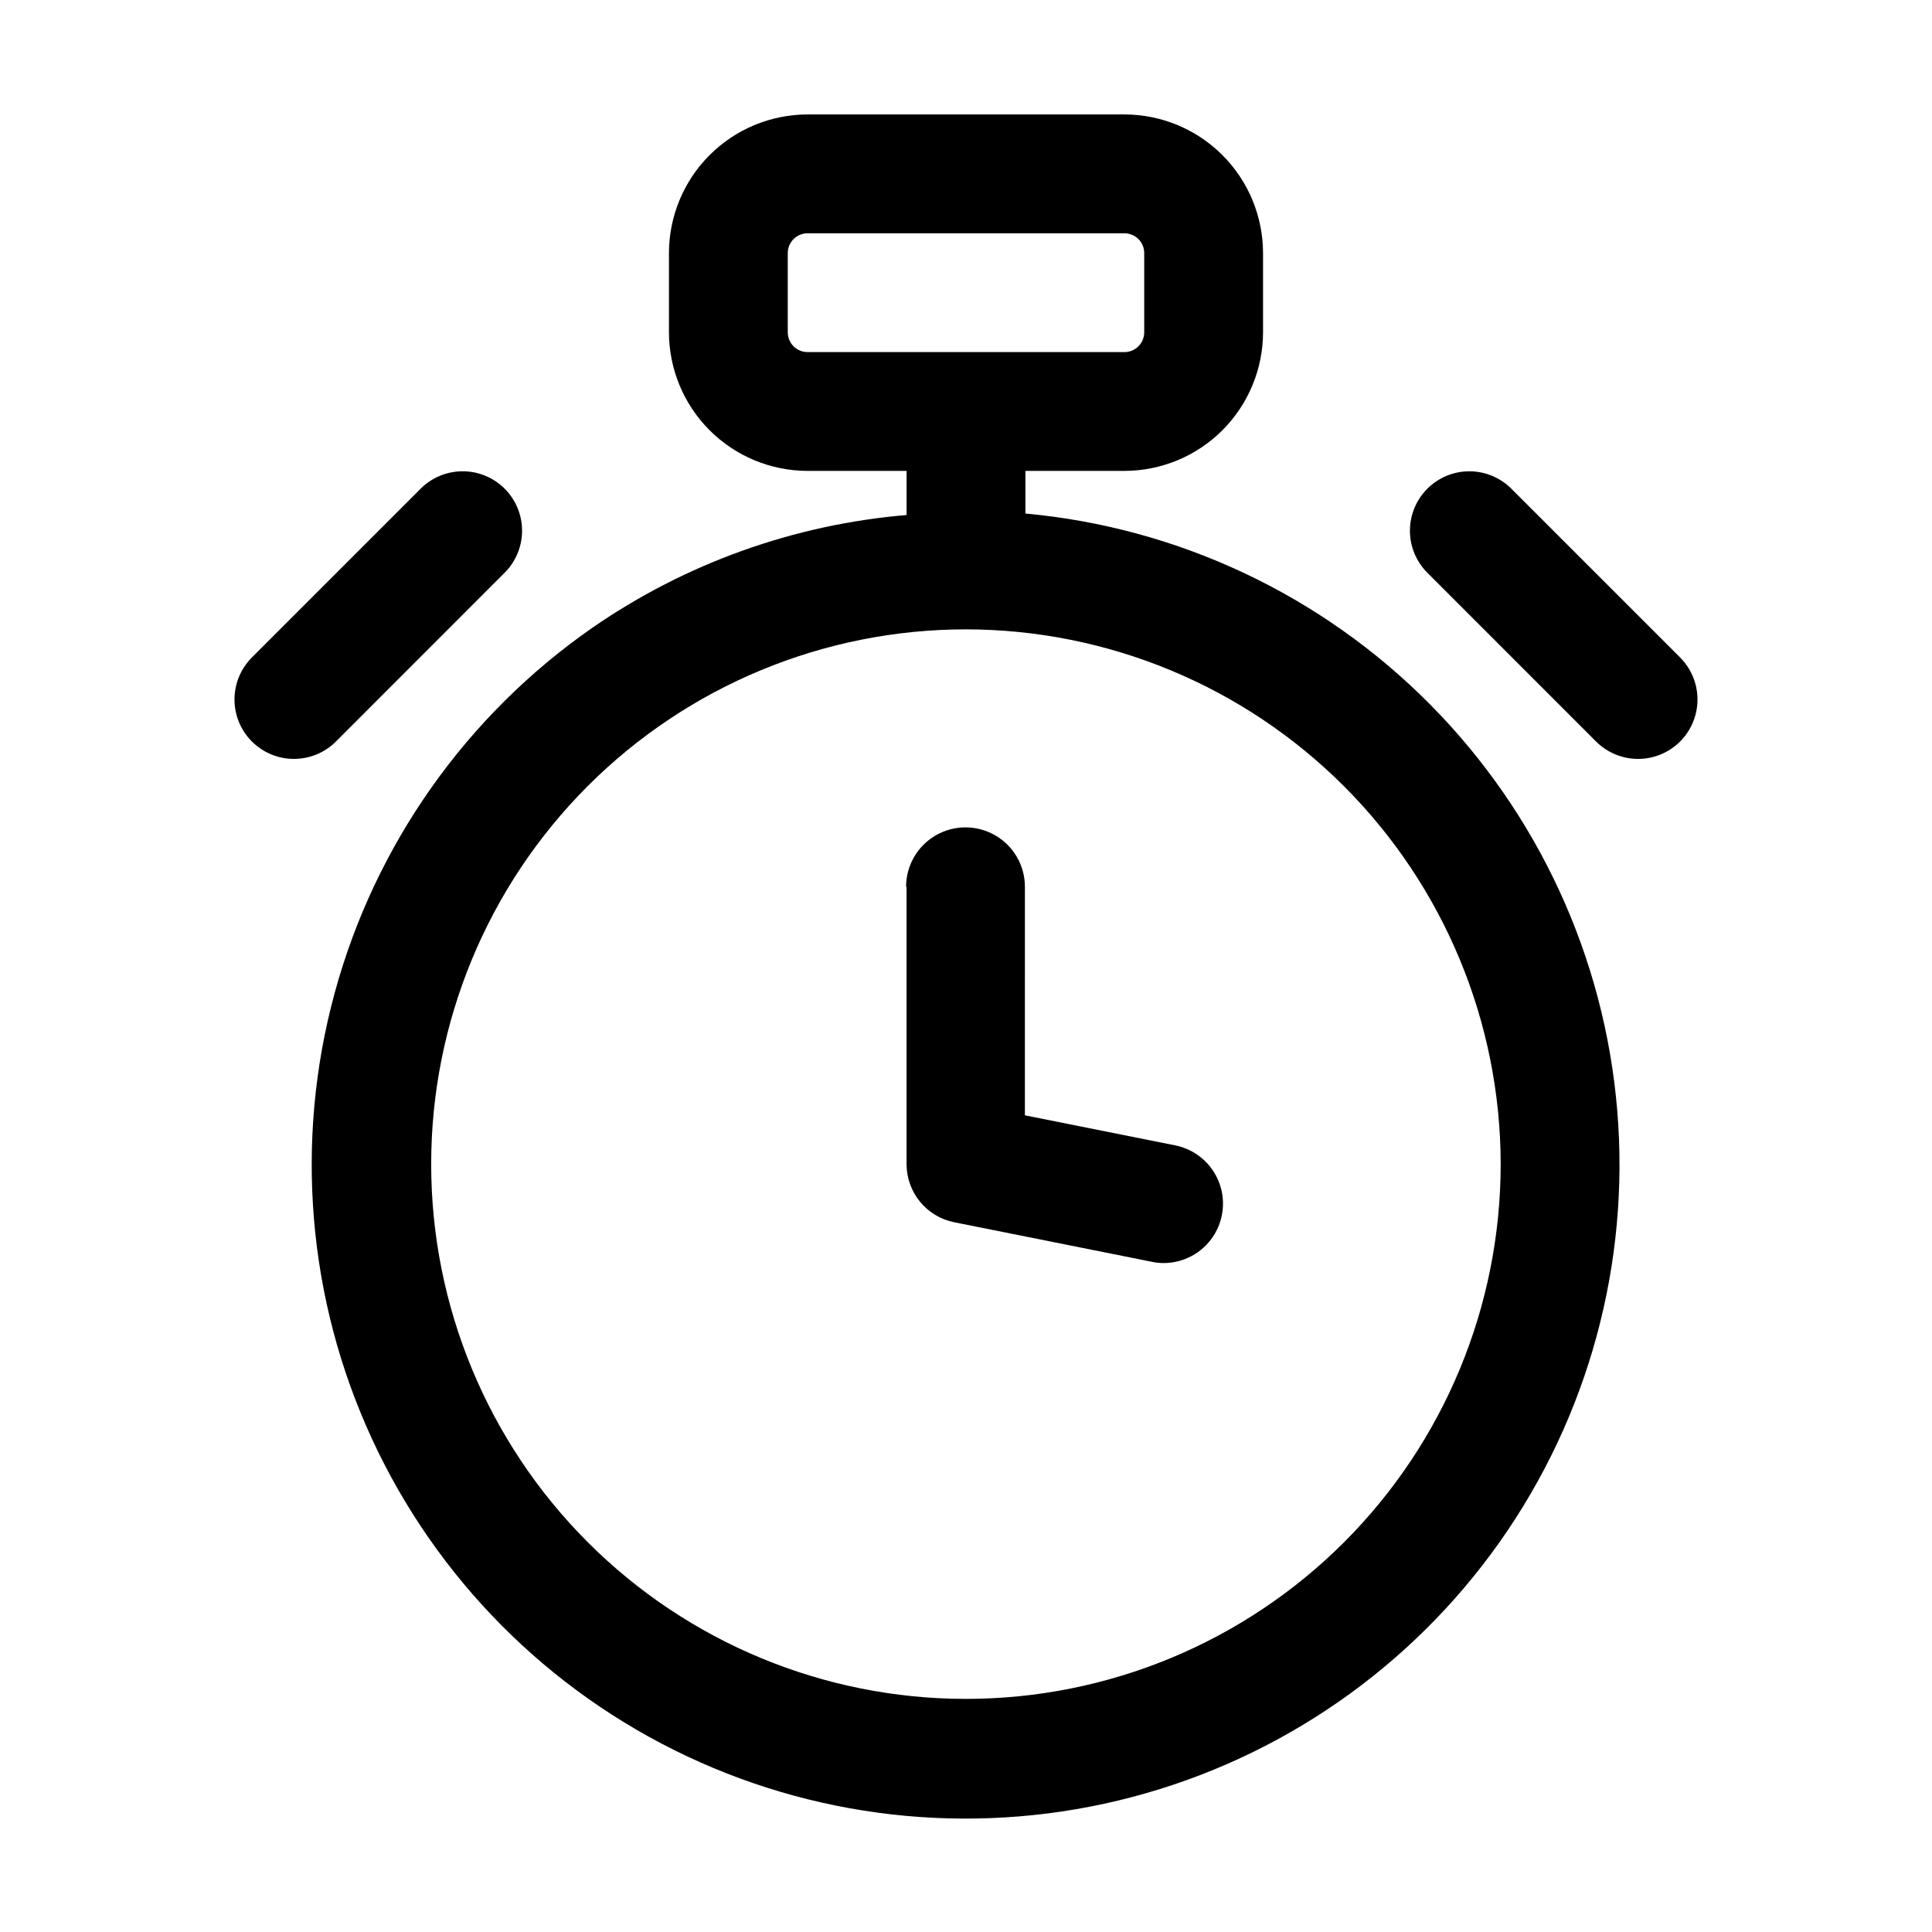 <?xml version="1.0" encoding="UTF-8"?>
<!-- Uploaded to: ICON Repo, www.svgrepo.com, Generator: ICON Repo Mixer Tools -->
<svg fill="#000000" width="800px" height="800px" version="1.1" viewBox="144 144 512 512" xmlns="http://www.w3.org/2000/svg">
 <g>
  <path d="m301.02 310.34c-33.453 23.246-57.648 57.531-68.34 96.84-10.691 39.305-7.191 81.125 9.883 118.11 17.074 36.984 46.633 66.773 83.484 84.133s78.641 21.184 118.03 10.797 73.859-34.316 97.363-67.594c23.5-33.273 34.527-73.762 31.145-114.36-3.383-40.598-20.957-78.703-49.641-107.63-28.68-28.926-66.637-46.824-107.2-50.547v-11.297h26.242c9.738-0.012 19.074-3.883 25.961-10.77 6.887-6.887 10.762-16.227 10.773-25.965v-20.992c-0.012-9.738-3.887-19.078-10.773-25.965-6.887-6.887-16.223-10.762-25.961-10.773h-83.969c-9.742 0.012-19.078 3.887-25.965 10.773s-10.762 16.227-10.773 25.965v20.992c0.012 9.738 3.887 19.078 10.773 25.965 6.887 6.887 16.223 10.758 25.965 10.77h26.238v11.695c-29.875 2.512-58.57 12.801-83.234 29.848zm51.746-78.277v-20.992c0-2.898 2.352-5.25 5.25-5.25h83.969c1.391 0 2.727 0.555 3.711 1.539 0.984 0.984 1.535 2.32 1.535 3.711v20.992c0 1.391-0.551 2.727-1.535 3.711-0.984 0.984-2.32 1.535-3.711 1.535h-83.969c-2.898 0-5.25-2.348-5.25-5.246zm188.93 220.42c0.004 37.586-14.922 73.637-41.5 100.22-26.574 26.582-62.621 41.516-100.21 41.52-37.59 0-73.637-14.93-100.21-41.508-26.582-26.582-41.512-62.629-41.508-100.22 0-37.586 14.934-73.637 41.516-100.21 26.582-26.578 62.633-41.504 100.22-41.5 37.566 0.047 73.582 14.988 100.14 41.551 26.562 26.566 41.508 62.578 41.551 100.15z"/>
  <path d="m566.97 340.51c3.981 3.977 9.777 5.531 15.215 4.074 5.434-1.457 9.68-5.699 11.133-11.137 1.457-5.434-0.098-11.23-4.074-15.211l-44.523-44.523c-2.934-3.039-6.965-4.773-11.188-4.812-4.223-0.039-8.281 1.621-11.27 4.606s-4.652 7.047-4.617 11.27c0.035 4.223 1.766 8.254 4.801 11.188z"/>
  <path d="m255.28 273.71-44.523 44.523c-2.953 2.953-4.613 6.961-4.613 11.137 0 4.176 1.66 8.184 4.613 11.137 2.953 2.953 6.961 4.613 11.137 4.613s8.184-1.66 11.137-4.613l44.523-44.547c3.039-2.934 4.766-6.965 4.801-11.188 0.035-4.223-1.629-8.285-4.617-11.27-2.984-2.984-7.047-4.644-11.27-4.606-4.223 0.039-8.254 1.773-11.188 4.812z"/>
  <path d="m384.25 379.01v73.473c-0.004 3.629 1.246 7.148 3.543 9.961s5.496 4.746 9.055 5.465l52.48 10.496h-0.004c1.023 0.219 2.066 0.324 3.109 0.316 5.242-0.023 10.129-2.652 13.035-7.016 2.906-4.367 3.449-9.891 1.449-14.734-2-4.848-6.281-8.379-11.422-9.422l-39.887-7.977 0.004-60.562c0-5.625-3-10.824-7.871-13.637s-10.875-2.812-15.746 0-7.871 8.012-7.871 13.637z"/>
 </g>
</svg>
